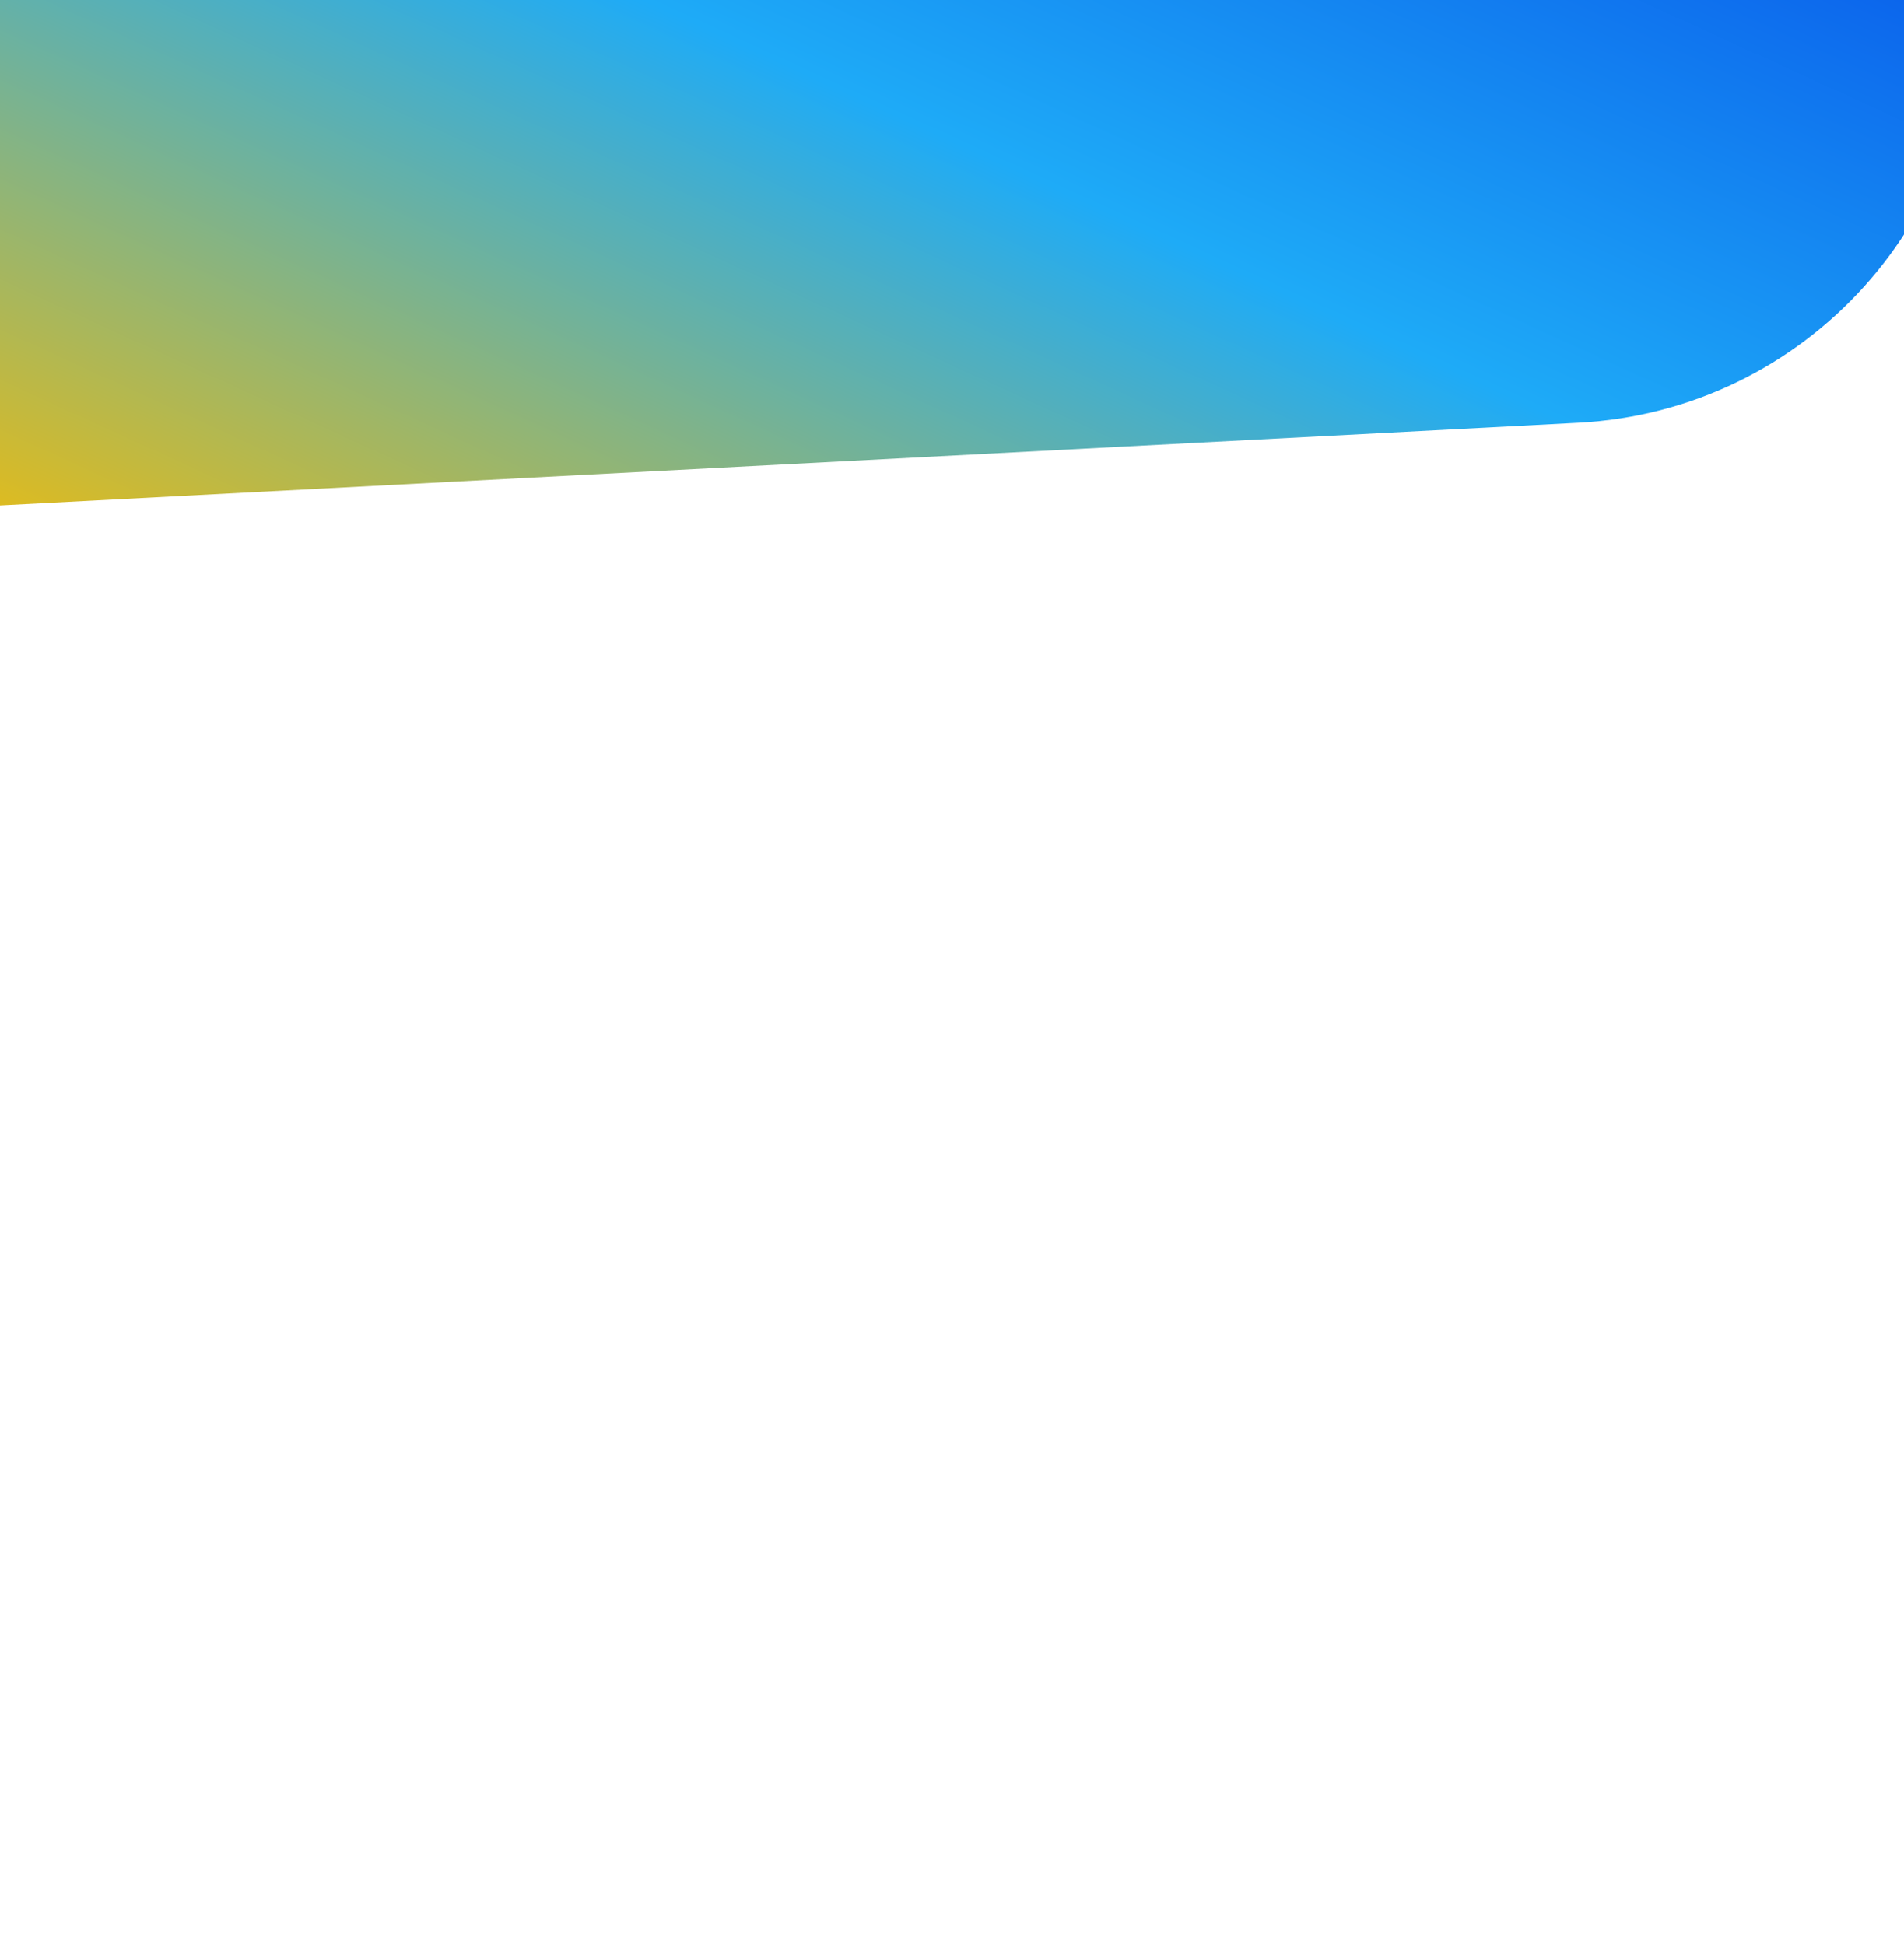<?xml version="1.0" encoding="UTF-8"?> <svg xmlns="http://www.w3.org/2000/svg" width="460" height="470" viewBox="0 0 460 470" fill="none"><rect x="0" y="0" width="460" height="470" fill="#333333" stroke="none"/><g clip-path="url(#clip0_547_888)"><rect width="460" height="470" fill="white"></rect><path d="M-25.193 -63.517L471.403 -89.543L475.941 -2.951C478.831 52.202 436.464 99.255 381.311 102.145L-15.421 122.937L-25.193 -63.517Z" fill="url(#paint0_linear_547_888)"></path></g><defs><linearGradient id="paint0_linear_547_888" x1="461" y1="-80" x2="304.73" y2="261.358" gradientUnits="userSpaceOnUse"><stop stop-color="#013EE6"></stop><stop offset="0.532" stop-color="#1EABF7"></stop><stop offset="1" stop-color="#DCBB22"></stop></linearGradient><clipPath id="clip0_547_888"><rect width="460" height="470" fill="white"></rect></clipPath></defs></svg> 